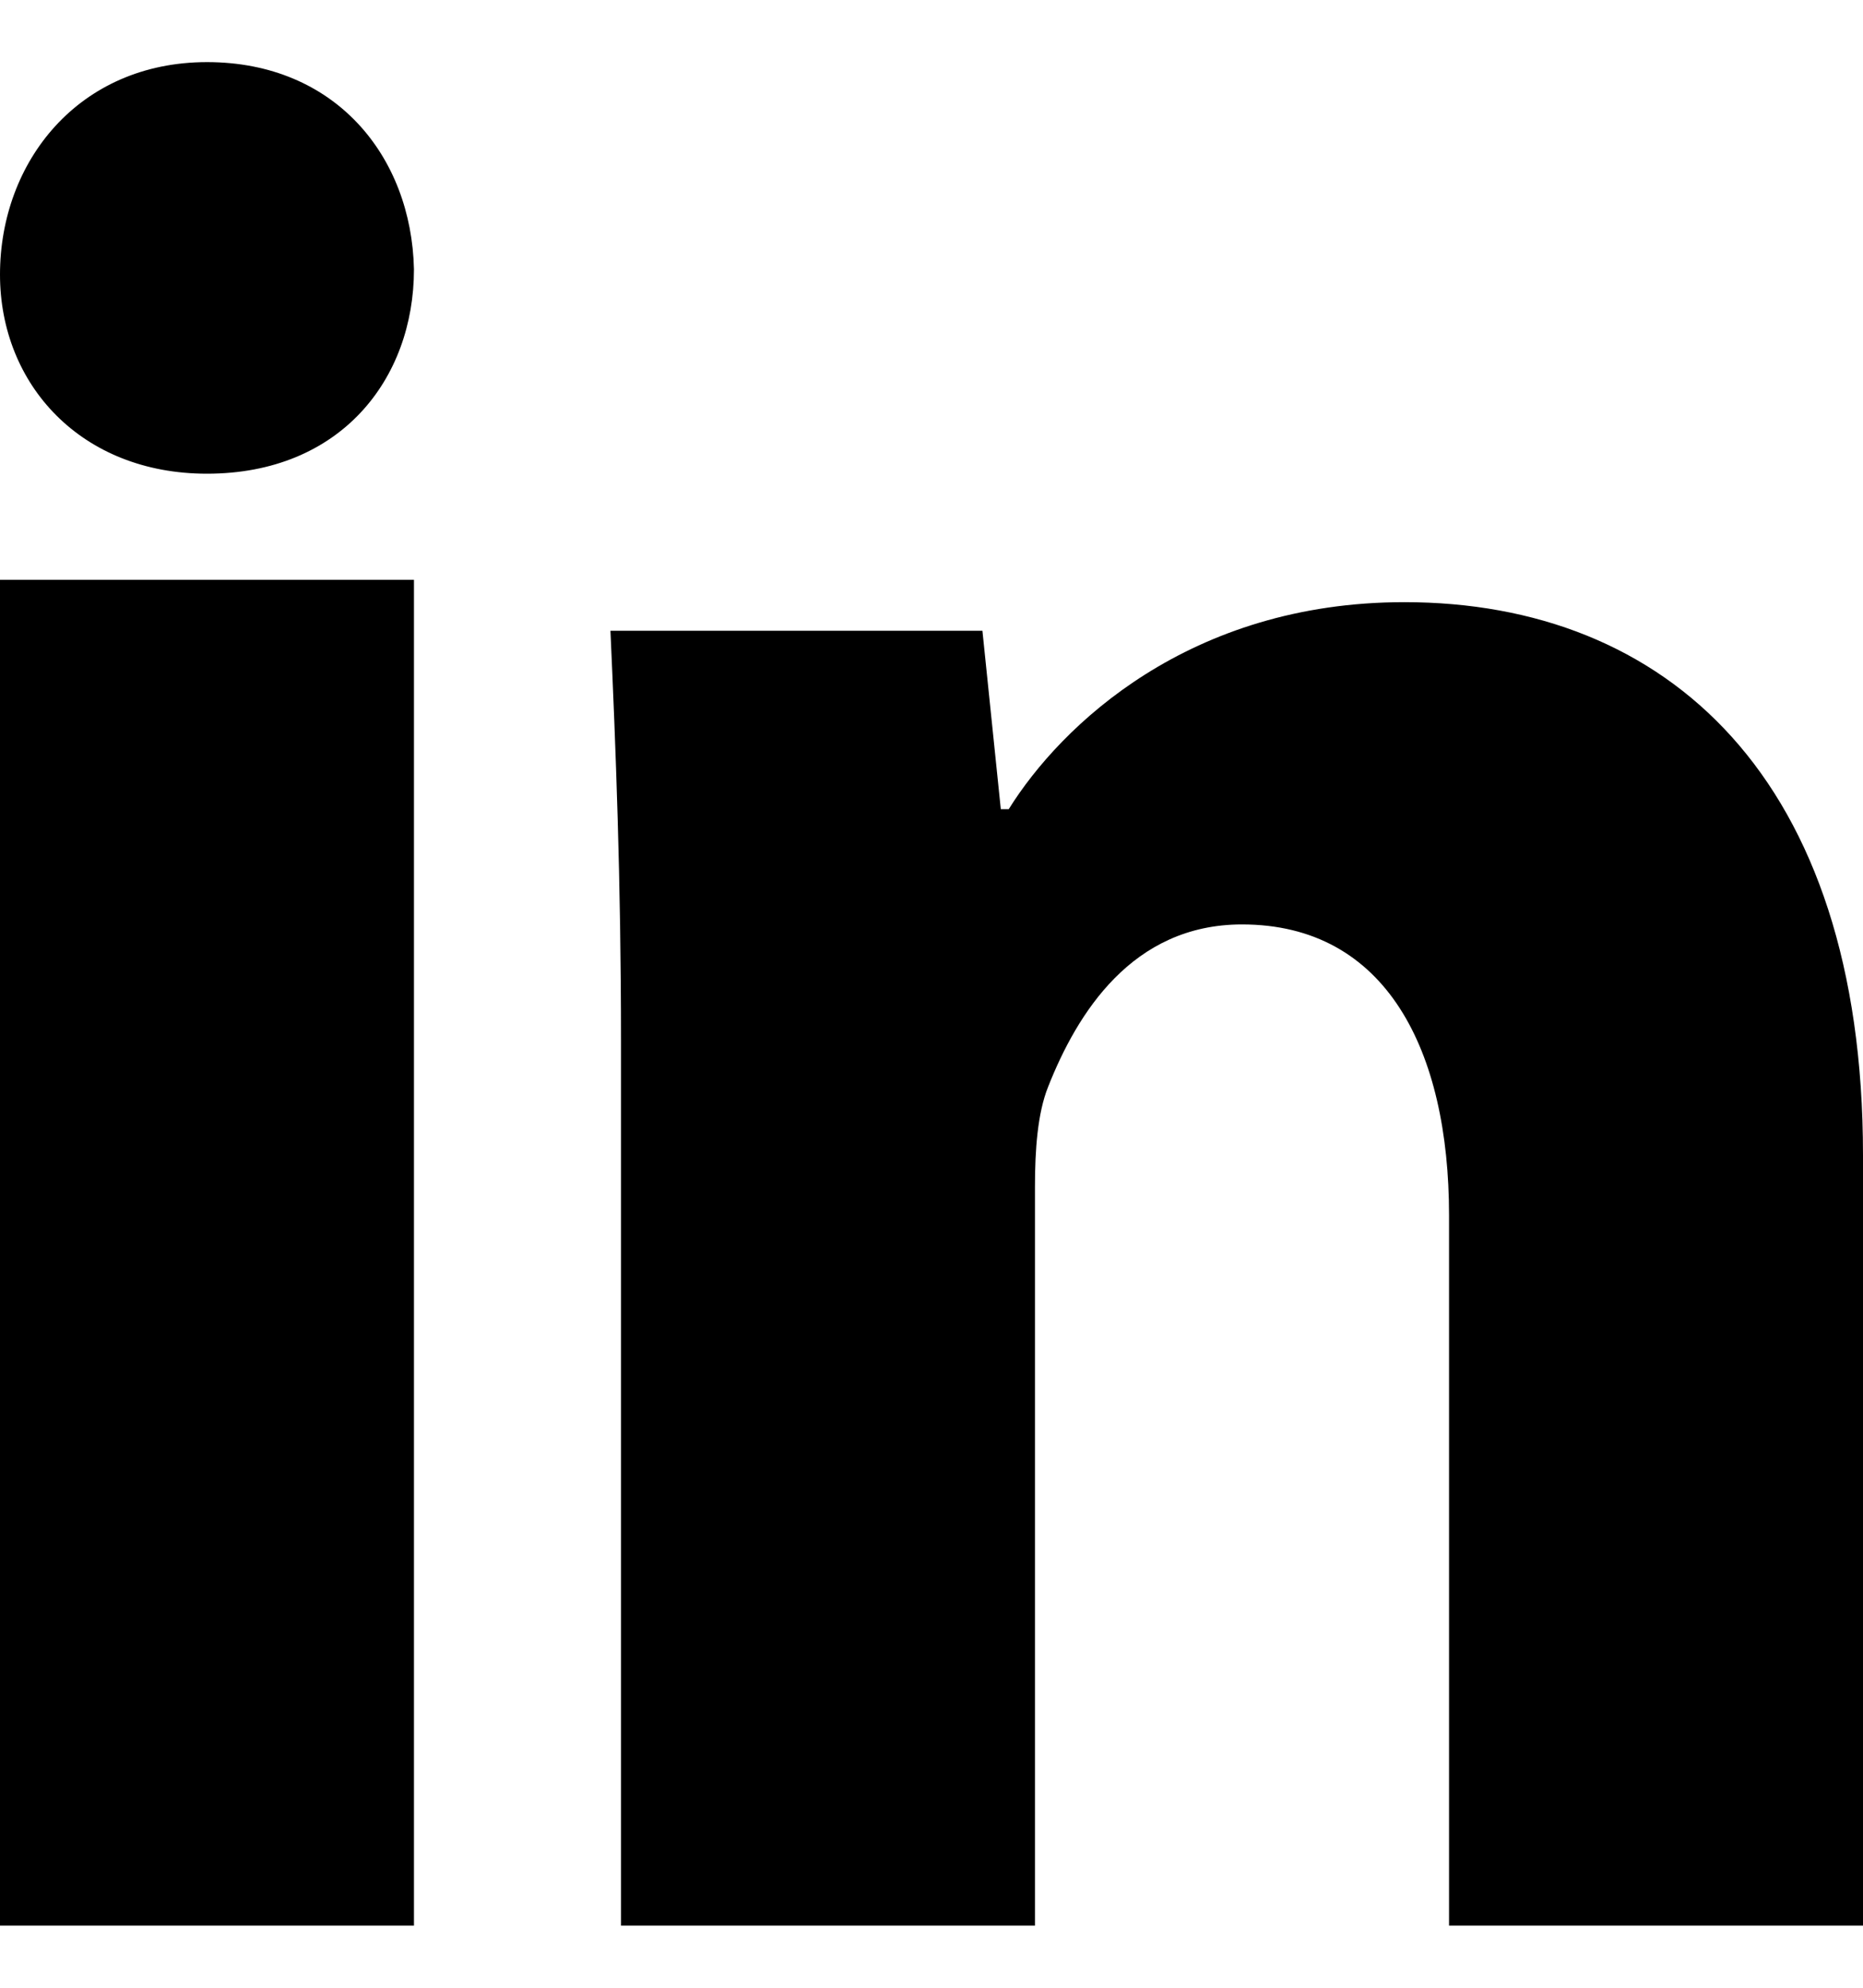 <svg width="15" height="16" viewBox="0 0 15 16" fill="none" xmlns="http://www.w3.org/2000/svg">
<path d="M3.333 2.167C3.333 3.052 2.742 3.813 1.666 3.813C0.653 3.813 0 3.095 0 2.21C0 1.302 0.633 0.5 1.667 0.5C2.7 0.5 3.313 1.258 3.333 2.167ZM0 15.5V4.667H3.333V15.5H0ZM5 8.37C5 7.082 4.957 6.007 4.915 5.077H7.91L8.058 6.513H8.122C8.543 5.838 9.577 4.847 11.307 4.847C13.417 4.847 15 6.259 15 9.298V15.5H11.667V9.783C11.667 8.454 11.161 7.441 10 7.441C9.115 7.441 8.672 8.158 8.439 8.748C8.354 8.96 8.333 9.255 8.333 9.551V15.5H5V8.37Z" fill="black"/>
</svg>
